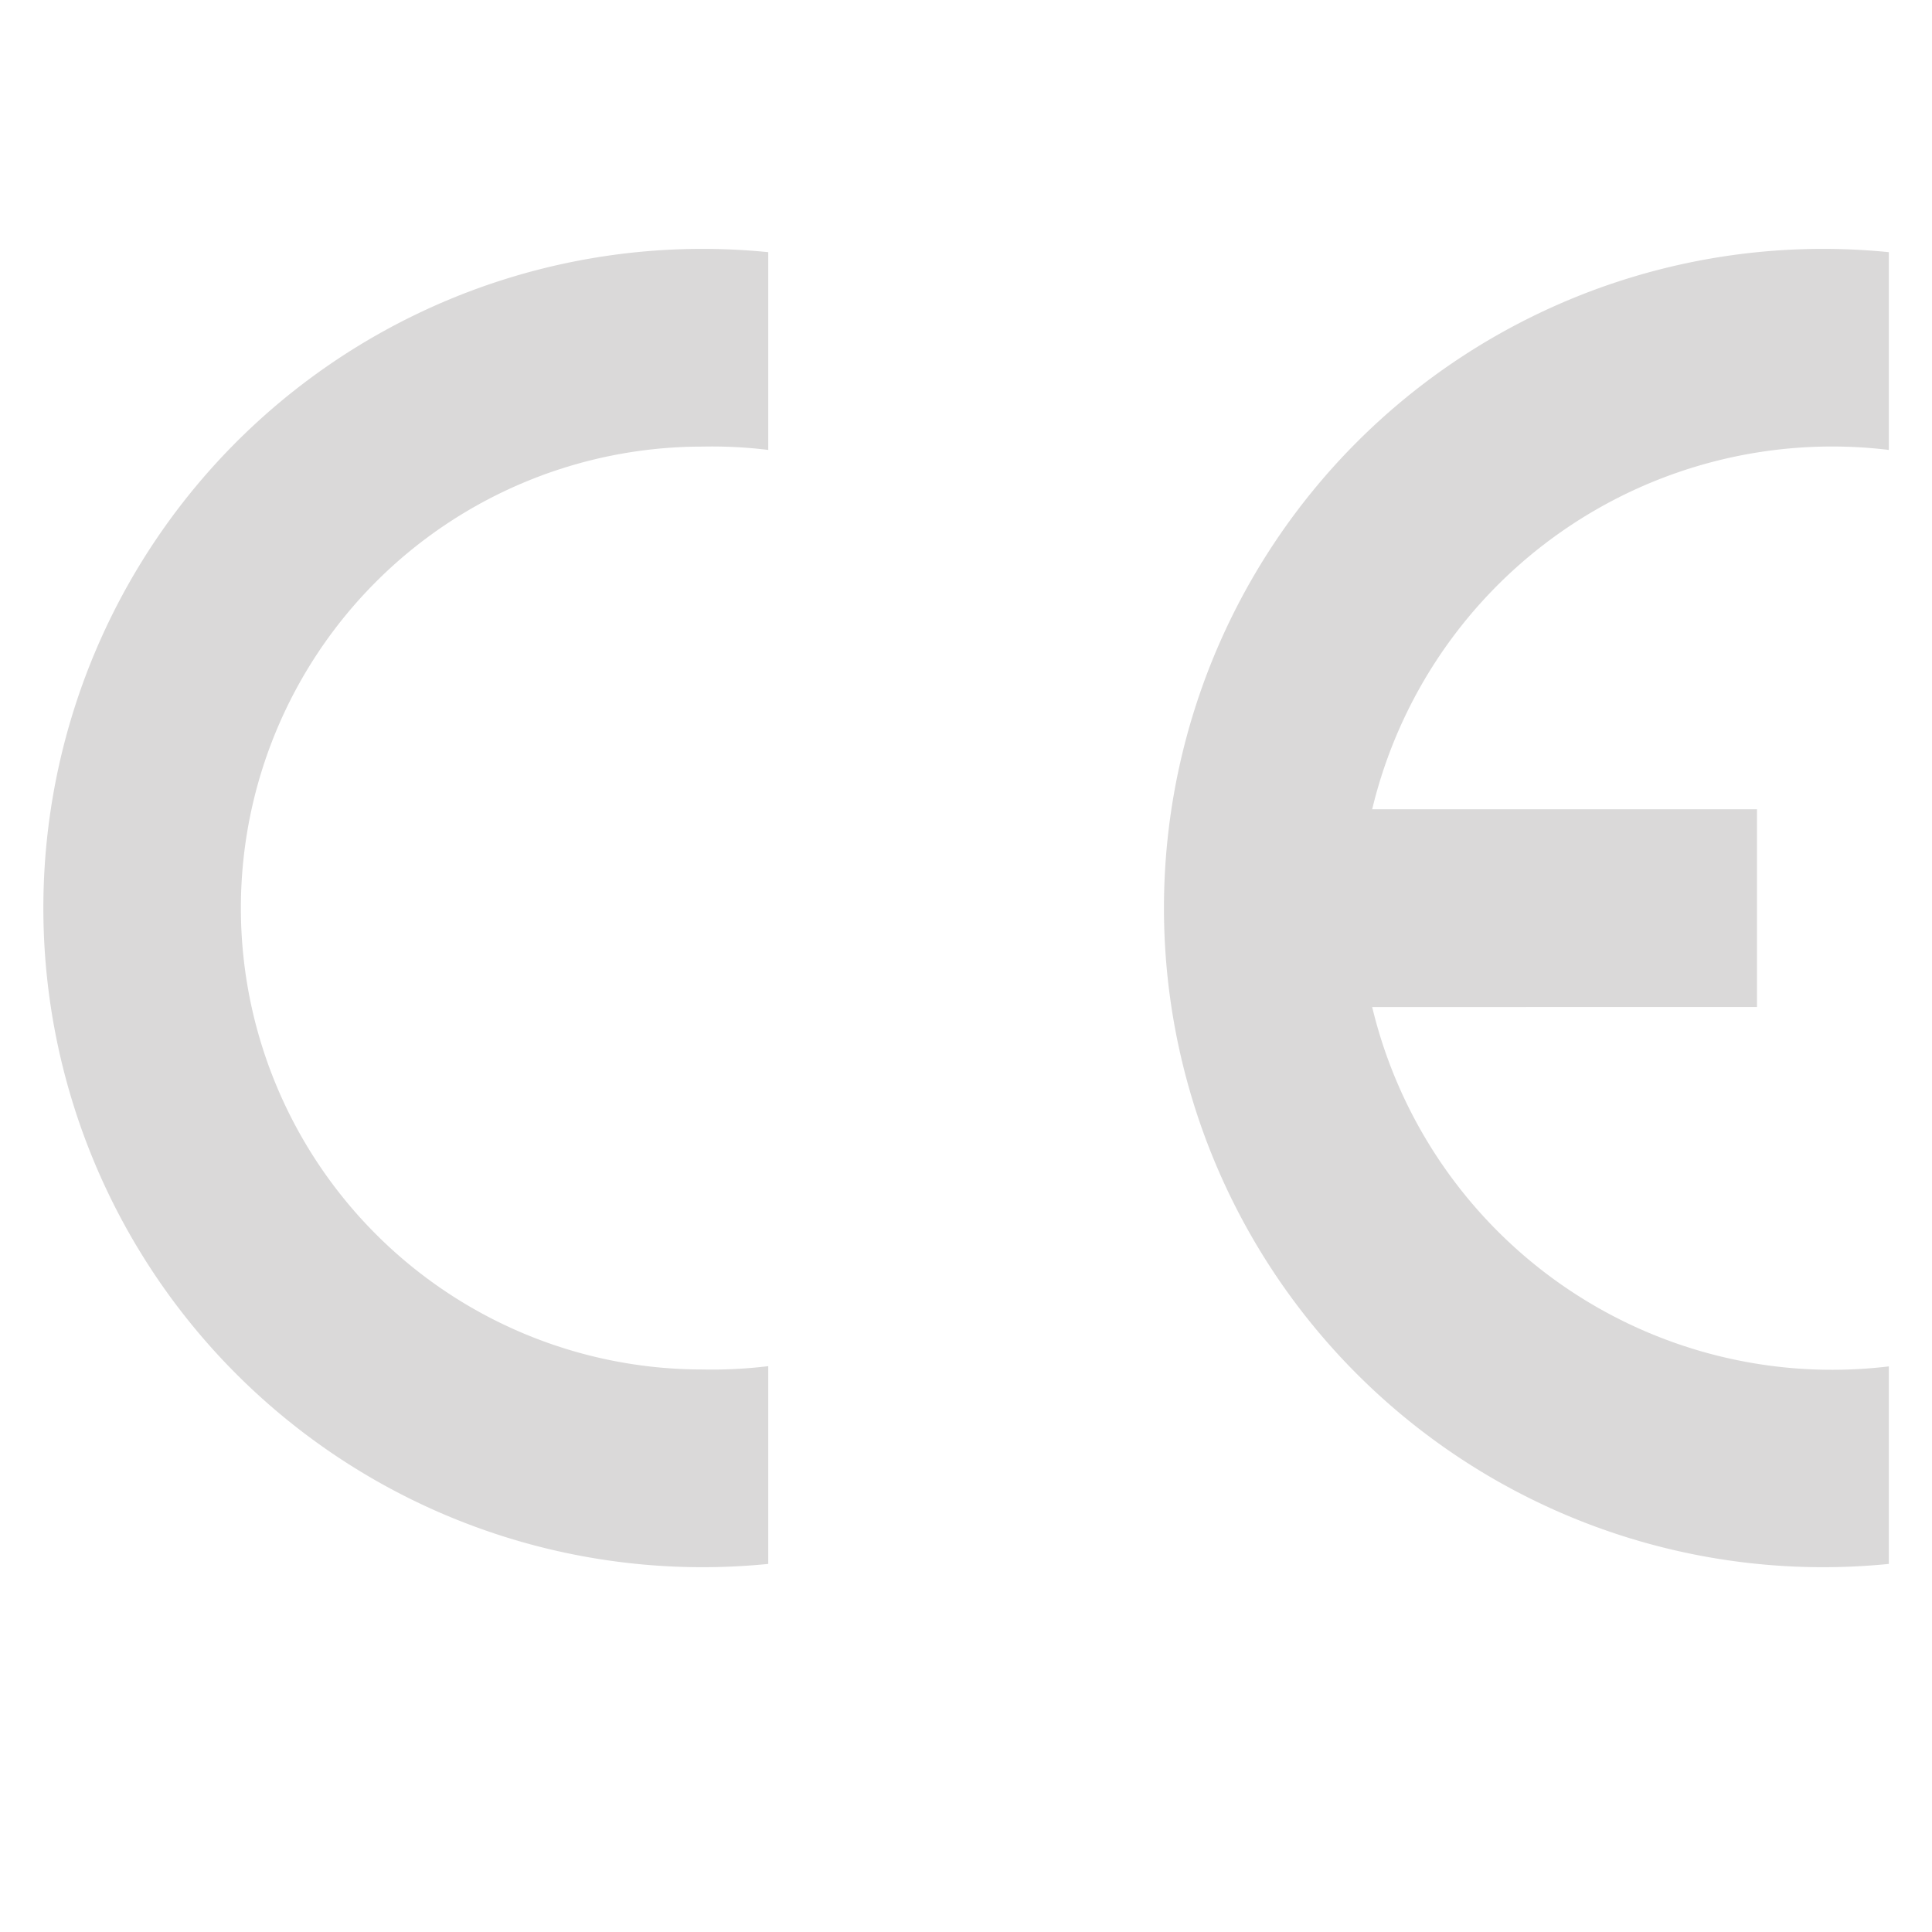 <svg viewBox="0 0 500 500" xmlns="http://www.w3.org/2000/svg" data-name="Layer 1" id="Layer_1"><defs><style>.cls-1{fill:#dad9d9;fill-rule:evenodd;}</style></defs><title>Logo Trades</title><path d="M198.82,404.74a170.59,170.59,0,1,1,0-339.48v51.18a120.08,120.08,0,0,0-17.06-.86,119.42,119.42,0,0,0,0,238.84,120.08,120.08,0,0,0,17.06-.86Z" class="cls-1"></path><path d="M488.83,404.74a170.59,170.59,0,1,1,0-339.48v51.18a122.41,122.41,0,0,0-133.71,93h99.59v51.18H355.12a122.41,122.41,0,0,0,133.71,93Z" class="cls-1"></path></svg>
